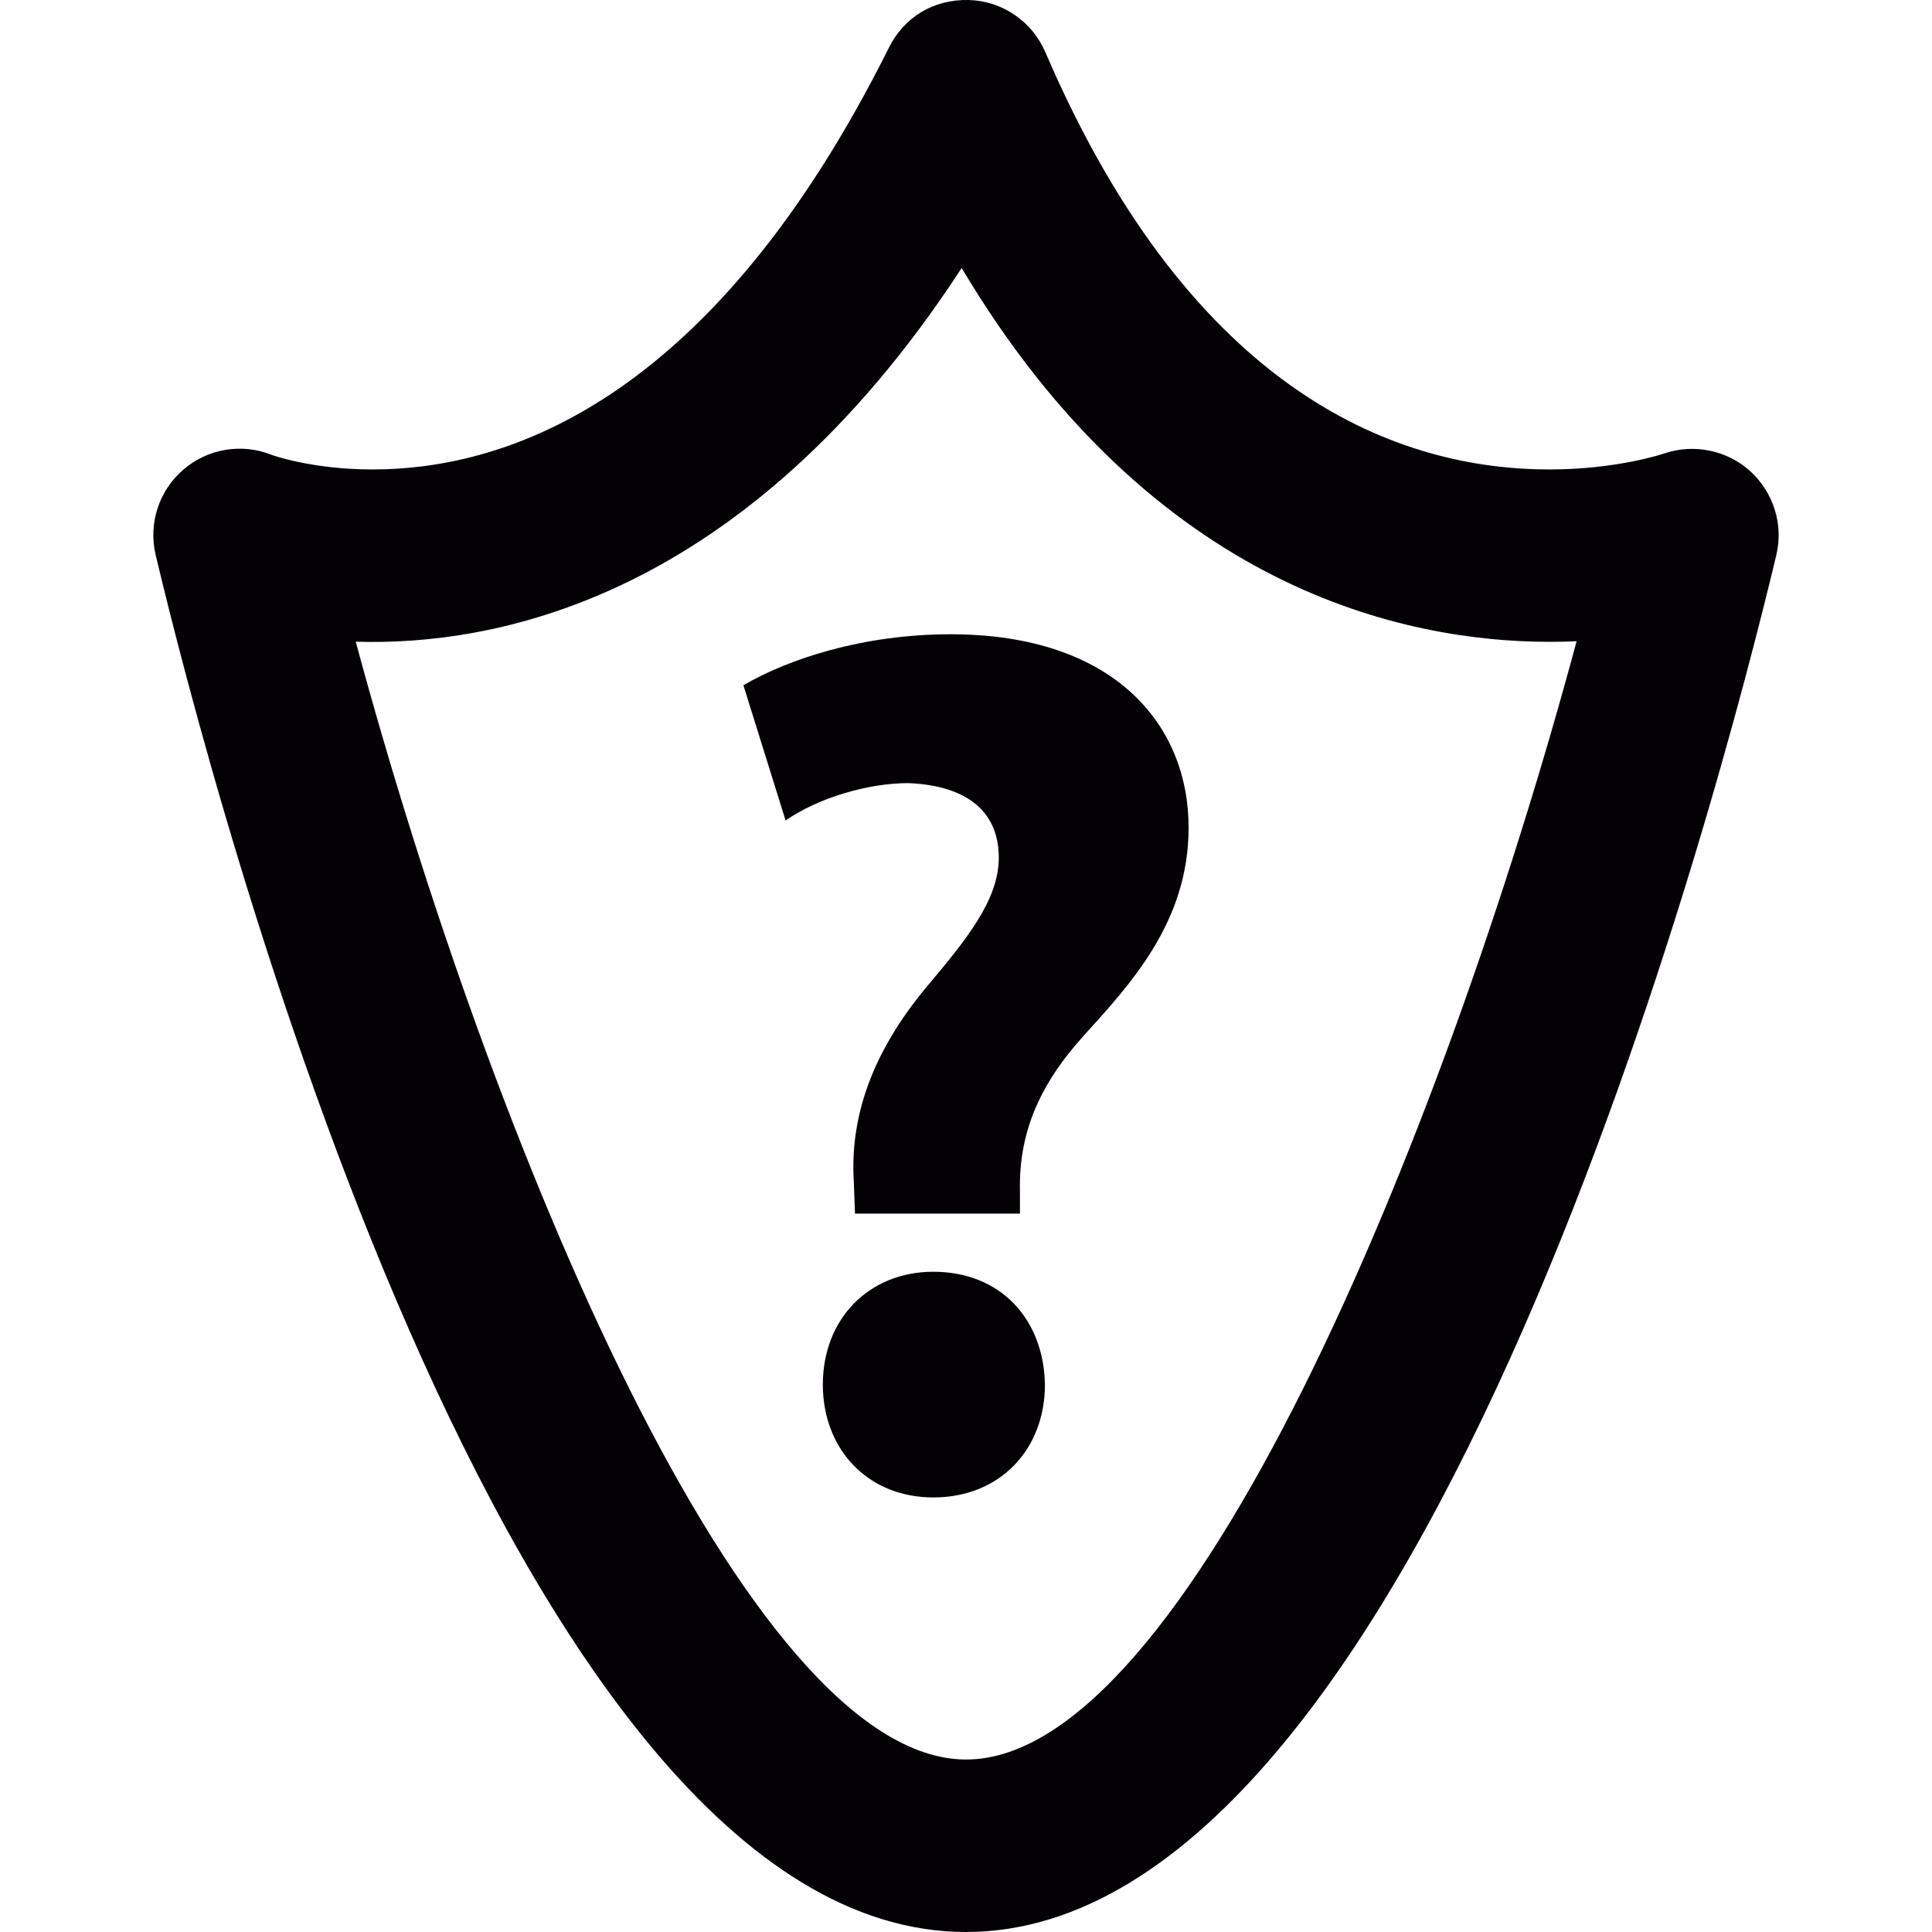 <?xml version="1.0" encoding="UTF-8"?>
<!-- Uploaded to: SVG Repo, www.svgrepo.com, Generator: SVG Repo Mixer Tools -->
<svg xmlns="http://www.w3.org/2000/svg" xmlns:xlink="http://www.w3.org/1999/xlink" height="800px" width="800px" version="1.1" id="Capa_1" viewBox="0 0 15.614 15.614" xml:space="preserve">
<g>
	<g>
		<path style="fill:#030104;" d="M14.144,3.807c-0.188-0.17-0.459-0.224-0.698-0.141c-0.003,0.001-0.376,0.128-0.924,0.128    c-1.197,0-2.876-0.584-4.074-3.373C8.341,0.172,8.099,0.007,7.828,0c-0.29-0.006-0.523,0.143-0.644,0.385    C5.779,3.202,4.139,3.794,3.01,3.794c-0.493,0-0.815-0.118-0.815-0.118c-0.242-0.097-0.517-0.05-0.714,0.12    S1.198,4.231,1.258,4.485C1.7,6.343,4.094,15.614,7.807,15.614s6.106-9.271,6.549-11.129C14.415,4.237,14.332,3.978,14.144,3.807z     M7.808,14.22c-1.776,0-3.84-4.984-4.933-9.034c1.091,0.034,3.132-0.312,4.897-3.02c1.546,2.598,3.586,3.021,4.75,3.021    c0.076,0,0.149-0.001,0.22-0.005C11.651,9.234,9.586,14.22,7.808,14.22z"></path>
		<path style="fill:#030104;" d="M7.543,10.278c-0.521,0-0.893,0.381-0.893,0.912c0,0.521,0.361,0.912,0.893,0.912    c0.541,0,0.902-0.391,0.902-0.912C8.435,10.658,8.084,10.278,7.543,10.278z"></path>
		<path style="fill:#030104;" d="M7.682,5.126c-0.71,0-1.313,0.201-1.674,0.412l0.341,1.093c0.26-0.181,0.662-0.302,0.992-0.302    C7.842,6.35,8.072,6.58,8.072,6.931c0,0.342-0.261,0.662-0.581,1.042C7.039,8.514,6.87,9.036,6.9,9.546l0.01,0.262h1.333V9.627    c-0.01-0.45,0.141-0.842,0.512-1.253c0.38-0.42,0.851-0.922,0.851-1.684C9.607,5.858,9.006,5.126,7.682,5.126z"></path>
	</g>
</g>
</svg>
